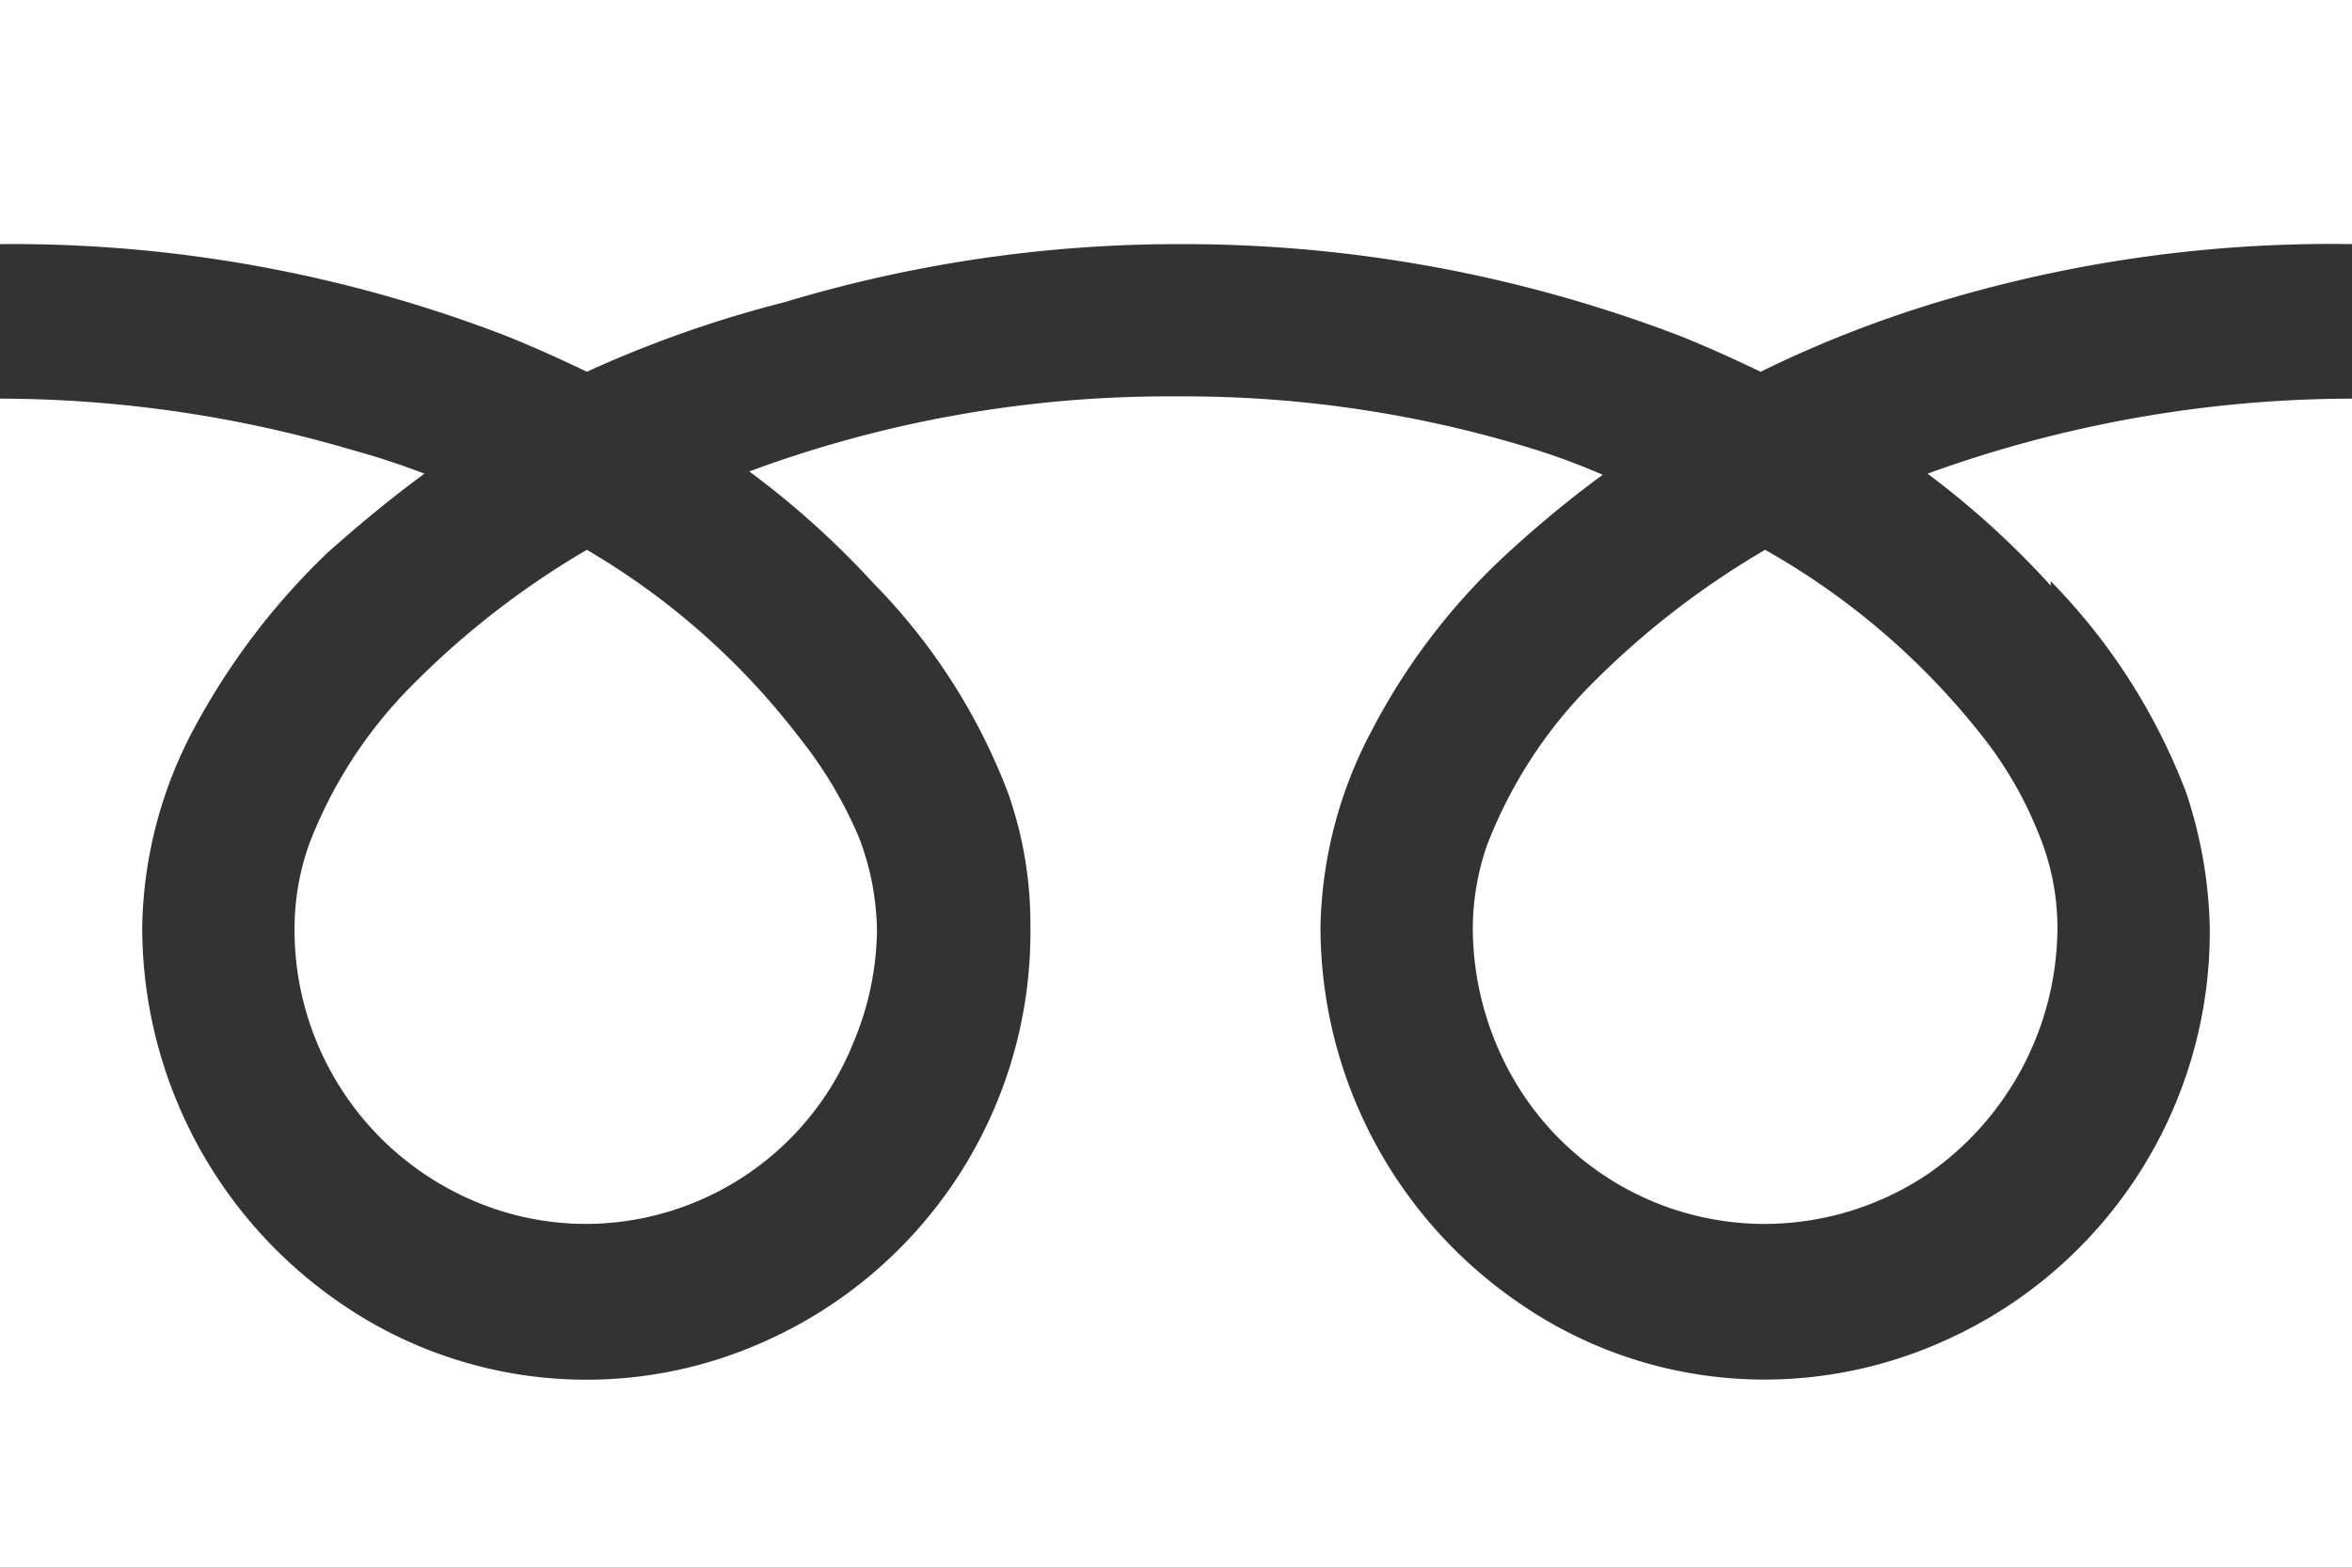 <svg id="レイヤー_1" data-name="レイヤー 1" xmlns="http://www.w3.org/2000/svg" viewBox="0 0 21 14" width="21" height="14"><rect x="0" y="0" width="21" height="14" fill="#333333" stroke="none"/><defs><style>.cls-1{fill:#fff;}</style></defs><title>ico_freetel</title><path id="ico_freetel.svg" data-name="ico freetel.svg" class="cls-1" d="M0,0V2.18A12.26,12.26,0,0,1,4.52,3c.25.1.49.21.72.32A10.42,10.42,0,0,1,7,2.7a12.2,12.2,0,0,1,3.55-.52A12.41,12.41,0,0,1,15,3c.25.1.49.21.72.32a10.42,10.42,0,0,1,1.71-.66A12.12,12.12,0,0,1,21,2.18V0ZM13.15,8.27a2.71,2.71,0,0,0,.44,1.49,2.59,2.59,0,0,0,2.17,1.17,2.62,2.62,0,0,0,1.46-.45,2.69,2.69,0,0,0,1.15-2.21,2.2,2.2,0,0,0-.17-.83,3.46,3.46,0,0,0-.52-.89,6.57,6.57,0,0,0-1.92-1.64,7.54,7.54,0,0,0-1.58,1.23,4.15,4.15,0,0,0-.9,1.4A2.29,2.29,0,0,0,13.15,8.27Zm5.16-3.08a5.46,5.46,0,0,1,1.21,1.89,4.08,4.08,0,0,1,.21,1.19A4,4,0,0,1,17.3,12a3.9,3.9,0,0,1-1.54.32,3.85,3.85,0,0,1-2.22-.7,4.07,4.07,0,0,1-1.75-3.34,3.88,3.88,0,0,1,.46-1.76,5.75,5.75,0,0,1,1.2-1.57,9.82,9.82,0,0,1,.86-.71A6.18,6.18,0,0,0,13.66,4a10.56,10.56,0,0,0-3.16-.46,10.77,10.77,0,0,0-3.81.67,7.8,7.8,0,0,1,1.11,1A5.41,5.41,0,0,1,9,7.08,3.51,3.51,0,0,1,9.2,8.27,4,4,0,0,1,6.78,12,3.87,3.87,0,0,1,3,11.61,4.07,4.07,0,0,1,1.27,8.27a3.88,3.88,0,0,1,.46-1.76A6.26,6.26,0,0,1,2.92,4.94c.28-.25.57-.49.87-.71-.21-.08-.42-.15-.64-.21A11.17,11.17,0,0,0,0,3.56V14H21V3.56a11.17,11.17,0,0,0-3.79.67,7.72,7.72,0,0,1,1.1,1ZM2.63,8.27a2.63,2.63,0,0,0,1.59,2.45,2.55,2.55,0,0,0,1,.21,2.58,2.58,0,0,0,2.4-1.62,2.65,2.65,0,0,0,.21-1,2.4,2.4,0,0,0-.16-.83,3.81,3.81,0,0,0-.53-.89A6.57,6.57,0,0,0,5.24,4.91,7.54,7.54,0,0,0,3.66,6.14a4.06,4.06,0,0,0-.9,1.4A2.24,2.24,0,0,0,2.63,8.27Z" transform="translate(0 0)"/></svg>
